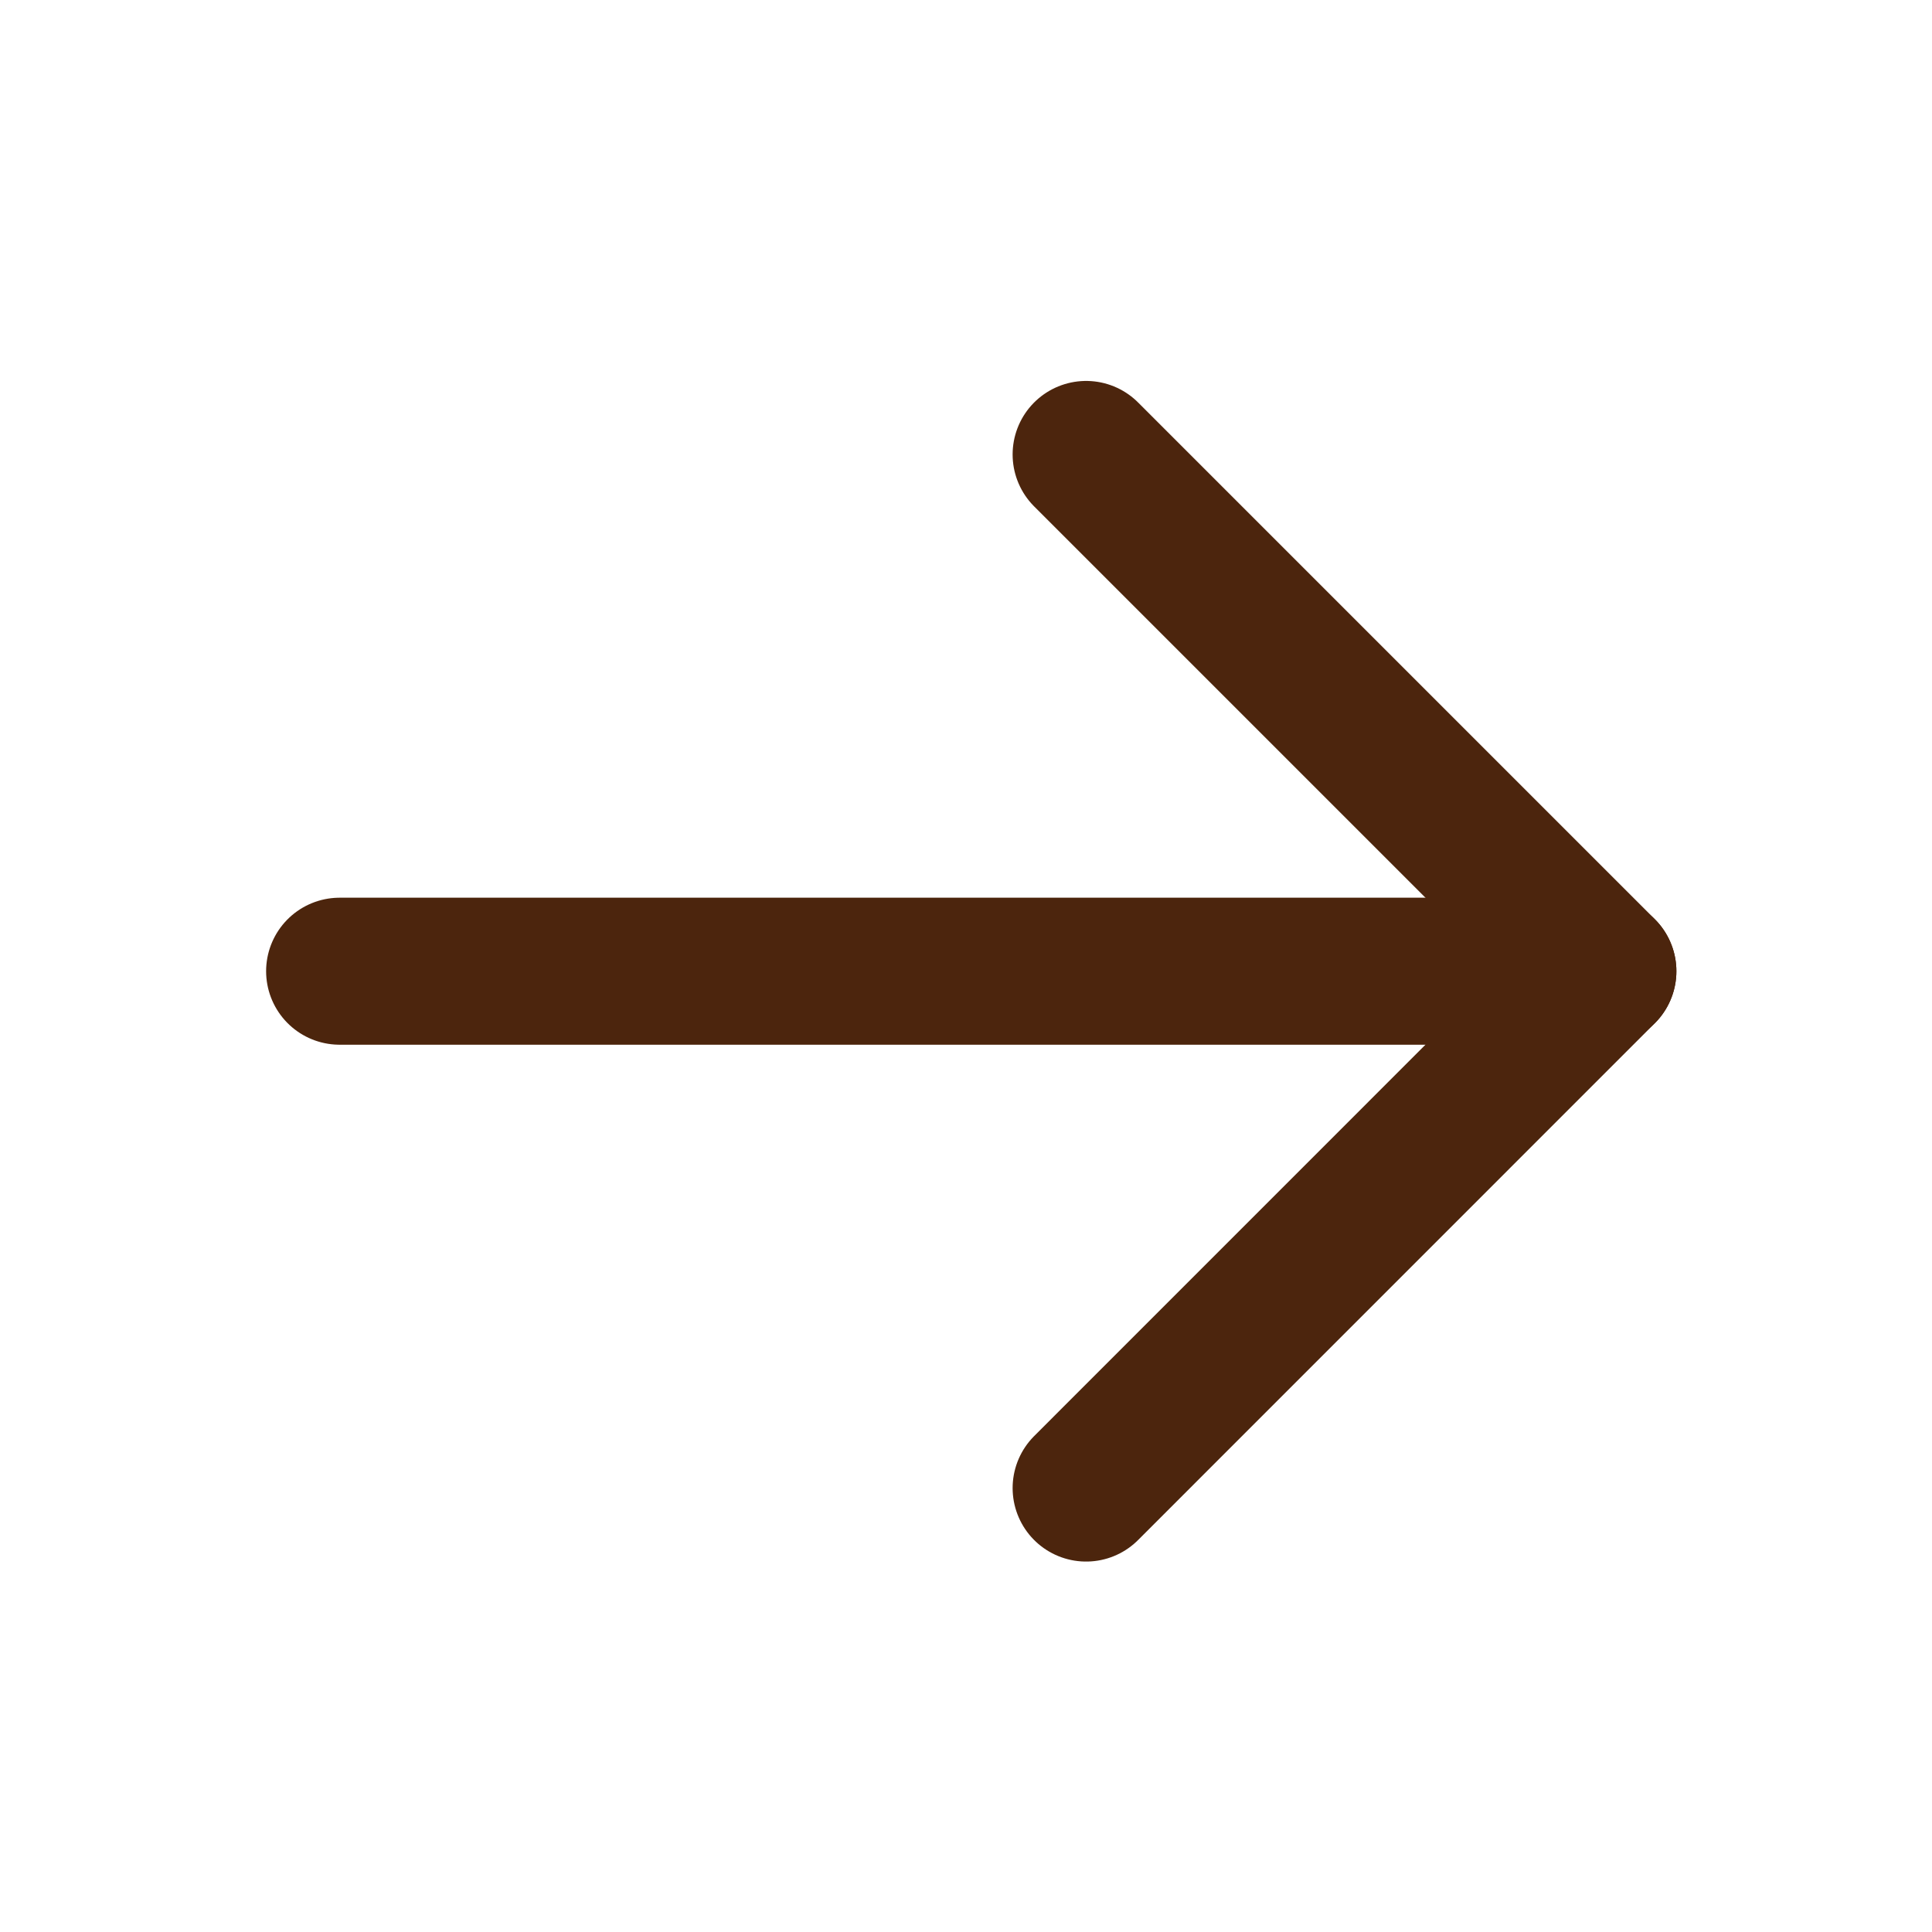 <svg width="23" height="23" viewBox="0 0 23 23" fill="none" xmlns="http://www.w3.org/2000/svg">
<g clip-path="url(#clip0_2426_872)">
<path d="M4.043 11.562H19.082" stroke="#4C250D" stroke-width="1.75" stroke-linecap="round" stroke-linejoin="round"/>
<path d="M12.93 5.41L19.082 11.562L12.93 17.715" stroke="#4C250D" stroke-width="1.75" stroke-linecap="round" stroke-linejoin="round"/>
</g>
<defs>
<clipPath id="clip0_2426_872">
<rect width="21.875" height="21.875" fill="white" transform="translate(0.625 0.625)"/>
</clipPath>
</defs>
</svg>
